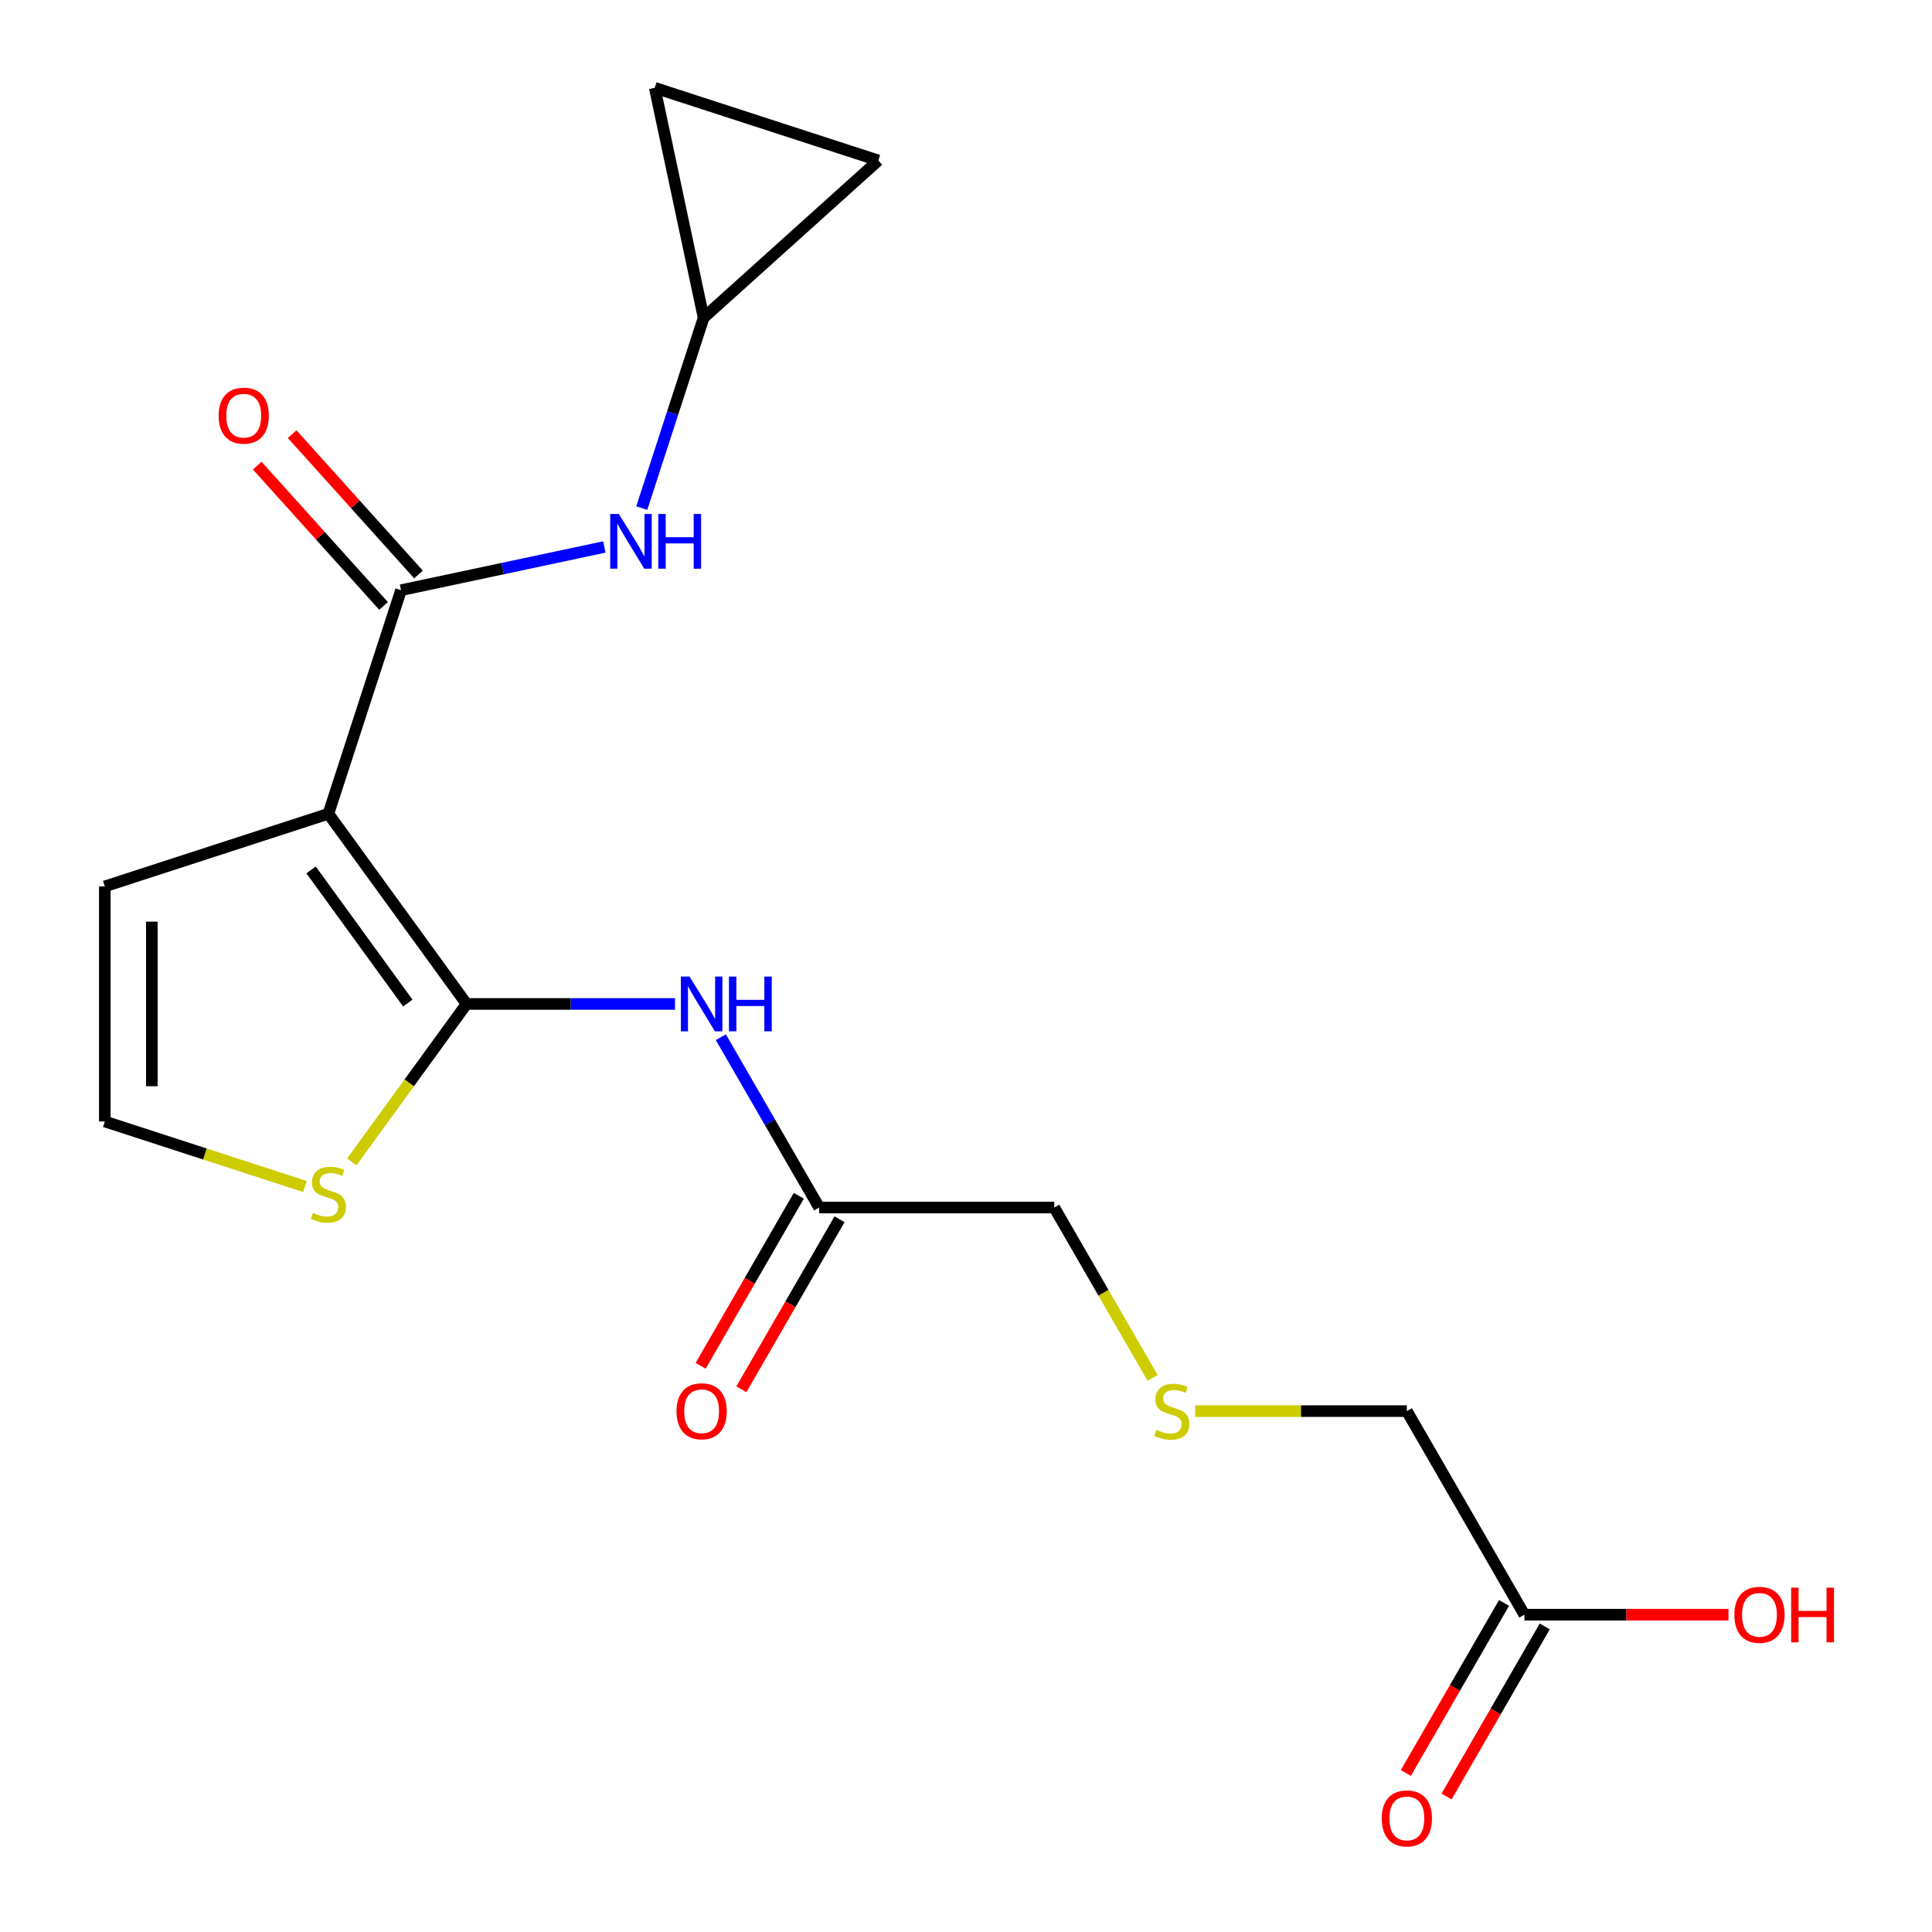 <?xml version='1.0' encoding='iso-8859-1'?>
<svg version='1.1' baseProfile='full'
              xmlns='http://www.w3.org/2000/svg'
                      xmlns:rdkit='http://www.rdkit.org/xml'
                      xmlns:xlink='http://www.w3.org/1999/xlink'
                  xml:space='preserve'
width='1000px' height='1000px' viewBox='0 0 1000 1000'>
<!-- END OF HEADER -->
<rect style='opacity:1.0;fill:#FFFFFF;stroke:none' width='1000' height='1000' x='0' y='0'> </rect>
<path class='bond-0' d='M 169.974,421.204 L 241.492,519.64' style='fill:none;fill-rule:evenodd;stroke:#000000;stroke-width:6px;stroke-linecap:butt;stroke-linejoin:miter;stroke-opacity:1' />
<path class='bond-0' d='M 161.015,450.273 L 211.077,519.178' style='fill:none;fill-rule:evenodd;stroke:#000000;stroke-width:6px;stroke-linecap:butt;stroke-linejoin:miter;stroke-opacity:1' />
<path class='bond-1' d='M 169.974,421.204 L 207.573,305.485' style='fill:none;fill-rule:evenodd;stroke:#000000;stroke-width:6px;stroke-linecap:butt;stroke-linejoin:miter;stroke-opacity:1' />
<path class='bond-7' d='M 169.974,421.204 L 54.255,458.803' style='fill:none;fill-rule:evenodd;stroke:#000000;stroke-width:6px;stroke-linecap:butt;stroke-linejoin:miter;stroke-opacity:1' />
<path class='bond-2' d='M 241.492,519.64 L 295.438,519.64' style='fill:none;fill-rule:evenodd;stroke:#000000;stroke-width:6px;stroke-linecap:butt;stroke-linejoin:miter;stroke-opacity:1' />
<path class='bond-2' d='M 295.438,519.64 L 349.384,519.64' style='fill:none;fill-rule:evenodd;stroke:#0000FF;stroke-width:6px;stroke-linecap:butt;stroke-linejoin:miter;stroke-opacity:1' />
<path class='bond-4' d='M 241.492,519.64 L 211.794,560.516' style='fill:none;fill-rule:evenodd;stroke:#000000;stroke-width:6px;stroke-linecap:butt;stroke-linejoin:miter;stroke-opacity:1' />
<path class='bond-4' d='M 211.794,560.516 L 182.096,601.392' style='fill:none;fill-rule:evenodd;stroke:#CCCC00;stroke-width:6px;stroke-linecap:butt;stroke-linejoin:miter;stroke-opacity:1' />
<path class='bond-3' d='M 207.573,305.485 L 260.19,294.301' style='fill:none;fill-rule:evenodd;stroke:#000000;stroke-width:6px;stroke-linecap:butt;stroke-linejoin:miter;stroke-opacity:1' />
<path class='bond-3' d='M 260.19,294.301 L 312.806,283.117' style='fill:none;fill-rule:evenodd;stroke:#0000FF;stroke-width:6px;stroke-linecap:butt;stroke-linejoin:miter;stroke-opacity:1' />
<path class='bond-11' d='M 216.615,297.344 L 183.922,261.034' style='fill:none;fill-rule:evenodd;stroke:#000000;stroke-width:6px;stroke-linecap:butt;stroke-linejoin:miter;stroke-opacity:1' />
<path class='bond-11' d='M 183.922,261.034 L 151.229,224.724' style='fill:none;fill-rule:evenodd;stroke:#FF0000;stroke-width:6px;stroke-linecap:butt;stroke-linejoin:miter;stroke-opacity:1' />
<path class='bond-11' d='M 198.531,313.627 L 165.838,277.317' style='fill:none;fill-rule:evenodd;stroke:#000000;stroke-width:6px;stroke-linecap:butt;stroke-linejoin:miter;stroke-opacity:1' />
<path class='bond-11' d='M 165.838,277.317 L 133.144,241.008' style='fill:none;fill-rule:evenodd;stroke:#FF0000;stroke-width:6px;stroke-linecap:butt;stroke-linejoin:miter;stroke-opacity:1' />
<path class='bond-6' d='M 373.097,536.842 L 398.55,580.927' style='fill:none;fill-rule:evenodd;stroke:#0000FF;stroke-width:6px;stroke-linecap:butt;stroke-linejoin:miter;stroke-opacity:1' />
<path class='bond-6' d='M 398.55,580.927 L 424.003,625.013' style='fill:none;fill-rule:evenodd;stroke:#000000;stroke-width:6px;stroke-linecap:butt;stroke-linejoin:miter;stroke-opacity:1' />
<path class='bond-5' d='M 332.177,262.986 L 348.182,213.728' style='fill:none;fill-rule:evenodd;stroke:#0000FF;stroke-width:6px;stroke-linecap:butt;stroke-linejoin:miter;stroke-opacity:1' />
<path class='bond-5' d='M 348.182,213.728 L 364.187,164.469' style='fill:none;fill-rule:evenodd;stroke:#000000;stroke-width:6px;stroke-linecap:butt;stroke-linejoin:miter;stroke-opacity:1' />
<path class='bond-19' d='M 157.852,614.138 L 106.054,597.307' style='fill:none;fill-rule:evenodd;stroke:#CCCC00;stroke-width:6px;stroke-linecap:butt;stroke-linejoin:miter;stroke-opacity:1' />
<path class='bond-19' d='M 106.054,597.307 L 54.255,580.477' style='fill:none;fill-rule:evenodd;stroke:#000000;stroke-width:6px;stroke-linecap:butt;stroke-linejoin:miter;stroke-opacity:1' />
<path class='bond-9' d='M 364.187,164.469 L 338.89,45.455' style='fill:none;fill-rule:evenodd;stroke:#000000;stroke-width:6px;stroke-linecap:butt;stroke-linejoin:miter;stroke-opacity:1' />
<path class='bond-10' d='M 364.187,164.469 L 454.609,83.054' style='fill:none;fill-rule:evenodd;stroke:#000000;stroke-width:6px;stroke-linecap:butt;stroke-linejoin:miter;stroke-opacity:1' />
<path class='bond-13' d='M 413.465,618.929 L 388.059,662.934' style='fill:none;fill-rule:evenodd;stroke:#000000;stroke-width:6px;stroke-linecap:butt;stroke-linejoin:miter;stroke-opacity:1' />
<path class='bond-13' d='M 388.059,662.934 L 362.652,706.94' style='fill:none;fill-rule:evenodd;stroke:#FF0000;stroke-width:6px;stroke-linecap:butt;stroke-linejoin:miter;stroke-opacity:1' />
<path class='bond-13' d='M 434.54,631.096 L 409.133,675.102' style='fill:none;fill-rule:evenodd;stroke:#000000;stroke-width:6px;stroke-linecap:butt;stroke-linejoin:miter;stroke-opacity:1' />
<path class='bond-13' d='M 409.133,675.102 L 383.727,719.107' style='fill:none;fill-rule:evenodd;stroke:#FF0000;stroke-width:6px;stroke-linecap:butt;stroke-linejoin:miter;stroke-opacity:1' />
<path class='bond-17' d='M 424.003,625.013 L 545.676,625.013' style='fill:none;fill-rule:evenodd;stroke:#000000;stroke-width:6px;stroke-linecap:butt;stroke-linejoin:miter;stroke-opacity:1' />
<path class='bond-8' d='M 54.255,458.803 L 54.255,580.477' style='fill:none;fill-rule:evenodd;stroke:#000000;stroke-width:6px;stroke-linecap:butt;stroke-linejoin:miter;stroke-opacity:1' />
<path class='bond-8' d='M 78.59,477.054 L 78.59,562.226' style='fill:none;fill-rule:evenodd;stroke:#000000;stroke-width:6px;stroke-linecap:butt;stroke-linejoin:miter;stroke-opacity:1' />
<path class='bond-20' d='M 338.89,45.455 L 454.609,83.054' style='fill:none;fill-rule:evenodd;stroke:#000000;stroke-width:6px;stroke-linecap:butt;stroke-linejoin:miter;stroke-opacity:1' />
<path class='bond-12' d='M 789.024,835.758 L 728.187,730.385' style='fill:none;fill-rule:evenodd;stroke:#000000;stroke-width:6px;stroke-linecap:butt;stroke-linejoin:miter;stroke-opacity:1' />
<path class='bond-14' d='M 778.487,829.674 L 753.08,873.679' style='fill:none;fill-rule:evenodd;stroke:#000000;stroke-width:6px;stroke-linecap:butt;stroke-linejoin:miter;stroke-opacity:1' />
<path class='bond-14' d='M 753.08,873.679 L 727.674,917.685' style='fill:none;fill-rule:evenodd;stroke:#FF0000;stroke-width:6px;stroke-linecap:butt;stroke-linejoin:miter;stroke-opacity:1' />
<path class='bond-14' d='M 799.561,841.841 L 774.155,885.847' style='fill:none;fill-rule:evenodd;stroke:#000000;stroke-width:6px;stroke-linecap:butt;stroke-linejoin:miter;stroke-opacity:1' />
<path class='bond-14' d='M 774.155,885.847 L 748.748,929.852' style='fill:none;fill-rule:evenodd;stroke:#FF0000;stroke-width:6px;stroke-linecap:butt;stroke-linejoin:miter;stroke-opacity:1' />
<path class='bond-16' d='M 789.024,835.758 L 841.84,835.758' style='fill:none;fill-rule:evenodd;stroke:#000000;stroke-width:6px;stroke-linecap:butt;stroke-linejoin:miter;stroke-opacity:1' />
<path class='bond-16' d='M 841.84,835.758 L 894.656,835.758' style='fill:none;fill-rule:evenodd;stroke:#FF0000;stroke-width:6px;stroke-linecap:butt;stroke-linejoin:miter;stroke-opacity:1' />
<path class='bond-15' d='M 596.605,713.223 L 571.141,669.118' style='fill:none;fill-rule:evenodd;stroke:#CCCC00;stroke-width:6px;stroke-linecap:butt;stroke-linejoin:miter;stroke-opacity:1' />
<path class='bond-15' d='M 571.141,669.118 L 545.676,625.013' style='fill:none;fill-rule:evenodd;stroke:#000000;stroke-width:6px;stroke-linecap:butt;stroke-linejoin:miter;stroke-opacity:1' />
<path class='bond-18' d='M 618.635,730.385 L 673.411,730.385' style='fill:none;fill-rule:evenodd;stroke:#CCCC00;stroke-width:6px;stroke-linecap:butt;stroke-linejoin:miter;stroke-opacity:1' />
<path class='bond-18' d='M 673.411,730.385 L 728.187,730.385' style='fill:none;fill-rule:evenodd;stroke:#000000;stroke-width:6px;stroke-linecap:butt;stroke-linejoin:miter;stroke-opacity:1' />
<path  class='atom-3' d='M 356.906 505.48
L 366.186 520.48
Q 367.106 521.96, 368.586 524.64
Q 370.066 527.32, 370.146 527.48
L 370.146 505.48
L 373.906 505.48
L 373.906 533.8
L 370.026 533.8
L 360.066 517.4
Q 358.906 515.48, 357.666 513.28
Q 356.466 511.08, 356.106 510.4
L 356.106 533.8
L 352.426 533.8
L 352.426 505.48
L 356.906 505.48
' fill='#0000FF'/>
<path  class='atom-3' d='M 377.306 505.48
L 381.146 505.48
L 381.146 517.52
L 395.626 517.52
L 395.626 505.48
L 399.466 505.48
L 399.466 533.8
L 395.626 533.8
L 395.626 520.72
L 381.146 520.72
L 381.146 533.8
L 377.306 533.8
L 377.306 505.48
' fill='#0000FF'/>
<path  class='atom-4' d='M 320.328 266.028
L 329.608 281.028
Q 330.528 282.508, 332.008 285.188
Q 333.488 287.868, 333.568 288.028
L 333.568 266.028
L 337.328 266.028
L 337.328 294.348
L 333.448 294.348
L 323.488 277.948
Q 322.328 276.028, 321.088 273.828
Q 319.888 271.628, 319.528 270.948
L 319.528 294.348
L 315.848 294.348
L 315.848 266.028
L 320.328 266.028
' fill='#0000FF'/>
<path  class='atom-4' d='M 340.728 266.028
L 344.568 266.028
L 344.568 278.068
L 359.048 278.068
L 359.048 266.028
L 362.888 266.028
L 362.888 294.348
L 359.048 294.348
L 359.048 281.268
L 344.568 281.268
L 344.568 294.348
L 340.728 294.348
L 340.728 266.028
' fill='#0000FF'/>
<path  class='atom-5' d='M 161.974 627.796
Q 162.294 627.916, 163.614 628.476
Q 164.934 629.036, 166.374 629.396
Q 167.854 629.716, 169.294 629.716
Q 171.974 629.716, 173.534 628.436
Q 175.094 627.116, 175.094 624.836
Q 175.094 623.276, 174.294 622.316
Q 173.534 621.356, 172.334 620.836
Q 171.134 620.316, 169.134 619.716
Q 166.614 618.956, 165.094 618.236
Q 163.614 617.516, 162.534 615.996
Q 161.494 614.476, 161.494 611.916
Q 161.494 608.356, 163.894 606.156
Q 166.334 603.956, 171.134 603.956
Q 174.414 603.956, 178.134 605.516
L 177.214 608.596
Q 173.814 607.196, 171.254 607.196
Q 168.494 607.196, 166.974 608.356
Q 165.454 609.476, 165.494 611.436
Q 165.494 612.956, 166.254 613.876
Q 167.054 614.796, 168.174 615.316
Q 169.334 615.836, 171.254 616.436
Q 173.814 617.236, 175.334 618.036
Q 176.854 618.836, 177.934 620.476
Q 179.054 622.076, 179.054 624.836
Q 179.054 628.756, 176.414 630.876
Q 173.814 632.956, 169.454 632.956
Q 166.934 632.956, 165.014 632.396
Q 163.134 631.876, 160.894 630.956
L 161.974 627.796
' fill='#CCCC00'/>
<path  class='atom-12' d='M 113.158 215.144
Q 113.158 208.344, 116.518 204.544
Q 119.878 200.744, 126.158 200.744
Q 132.438 200.744, 135.798 204.544
Q 139.158 208.344, 139.158 215.144
Q 139.158 222.024, 135.758 225.944
Q 132.358 229.824, 126.158 229.824
Q 119.918 229.824, 116.518 225.944
Q 113.158 222.064, 113.158 215.144
M 126.158 226.624
Q 130.478 226.624, 132.798 223.744
Q 135.158 220.824, 135.158 215.144
Q 135.158 209.584, 132.798 206.784
Q 130.478 203.944, 126.158 203.944
Q 121.838 203.944, 119.478 206.744
Q 117.158 209.544, 117.158 215.144
Q 117.158 220.864, 119.478 223.744
Q 121.838 226.624, 126.158 226.624
' fill='#FF0000'/>
<path  class='atom-14' d='M 350.166 730.465
Q 350.166 723.665, 353.526 719.865
Q 356.886 716.065, 363.166 716.065
Q 369.446 716.065, 372.806 719.865
Q 376.166 723.665, 376.166 730.465
Q 376.166 737.345, 372.766 741.265
Q 369.366 745.145, 363.166 745.145
Q 356.926 745.145, 353.526 741.265
Q 350.166 737.385, 350.166 730.465
M 363.166 741.945
Q 367.486 741.945, 369.806 739.065
Q 372.166 736.145, 372.166 730.465
Q 372.166 724.905, 369.806 722.105
Q 367.486 719.265, 363.166 719.265
Q 358.846 719.265, 356.486 722.065
Q 354.166 724.865, 354.166 730.465
Q 354.166 736.185, 356.486 739.065
Q 358.846 741.945, 363.166 741.945
' fill='#FF0000'/>
<path  class='atom-15' d='M 715.187 941.21
Q 715.187 934.41, 718.547 930.61
Q 721.907 926.81, 728.187 926.81
Q 734.467 926.81, 737.827 930.61
Q 741.187 934.41, 741.187 941.21
Q 741.187 948.09, 737.787 952.01
Q 734.387 955.89, 728.187 955.89
Q 721.947 955.89, 718.547 952.01
Q 715.187 948.13, 715.187 941.21
M 728.187 952.69
Q 732.507 952.69, 734.827 949.81
Q 737.187 946.89, 737.187 941.21
Q 737.187 935.65, 734.827 932.85
Q 732.507 930.01, 728.187 930.01
Q 723.867 930.01, 721.507 932.81
Q 719.187 935.61, 719.187 941.21
Q 719.187 946.93, 721.507 949.81
Q 723.867 952.69, 728.187 952.69
' fill='#FF0000'/>
<path  class='atom-16' d='M 598.513 740.105
Q 598.833 740.225, 600.153 740.785
Q 601.473 741.345, 602.913 741.705
Q 604.393 742.025, 605.833 742.025
Q 608.513 742.025, 610.073 740.745
Q 611.633 739.425, 611.633 737.145
Q 611.633 735.585, 610.833 734.625
Q 610.073 733.665, 608.873 733.145
Q 607.673 732.625, 605.673 732.025
Q 603.153 731.265, 601.633 730.545
Q 600.153 729.825, 599.073 728.305
Q 598.033 726.785, 598.033 724.225
Q 598.033 720.665, 600.433 718.465
Q 602.873 716.265, 607.673 716.265
Q 610.953 716.265, 614.673 717.825
L 613.753 720.905
Q 610.353 719.505, 607.793 719.505
Q 605.033 719.505, 603.513 720.665
Q 601.993 721.785, 602.033 723.745
Q 602.033 725.265, 602.793 726.185
Q 603.593 727.105, 604.713 727.625
Q 605.873 728.145, 607.793 728.745
Q 610.353 729.545, 611.873 730.345
Q 613.393 731.145, 614.473 732.785
Q 615.593 734.385, 615.593 737.145
Q 615.593 741.065, 612.953 743.185
Q 610.353 745.265, 605.993 745.265
Q 603.473 745.265, 601.553 744.705
Q 599.673 744.185, 597.433 743.265
L 598.513 740.105
' fill='#CCCC00'/>
<path  class='atom-17' d='M 897.697 835.838
Q 897.697 829.038, 901.057 825.238
Q 904.417 821.438, 910.697 821.438
Q 916.977 821.438, 920.337 825.238
Q 923.697 829.038, 923.697 835.838
Q 923.697 842.718, 920.297 846.638
Q 916.897 850.518, 910.697 850.518
Q 904.457 850.518, 901.057 846.638
Q 897.697 842.758, 897.697 835.838
M 910.697 847.318
Q 915.017 847.318, 917.337 844.438
Q 919.697 841.518, 919.697 835.838
Q 919.697 830.278, 917.337 827.478
Q 915.017 824.638, 910.697 824.638
Q 906.377 824.638, 904.017 827.438
Q 901.697 830.238, 901.697 835.838
Q 901.697 841.558, 904.017 844.438
Q 906.377 847.318, 910.697 847.318
' fill='#FF0000'/>
<path  class='atom-17' d='M 927.097 821.758
L 930.937 821.758
L 930.937 833.798
L 945.417 833.798
L 945.417 821.758
L 949.257 821.758
L 949.257 850.078
L 945.417 850.078
L 945.417 836.998
L 930.937 836.998
L 930.937 850.078
L 927.097 850.078
L 927.097 821.758
' fill='#FF0000'/>
</svg>
